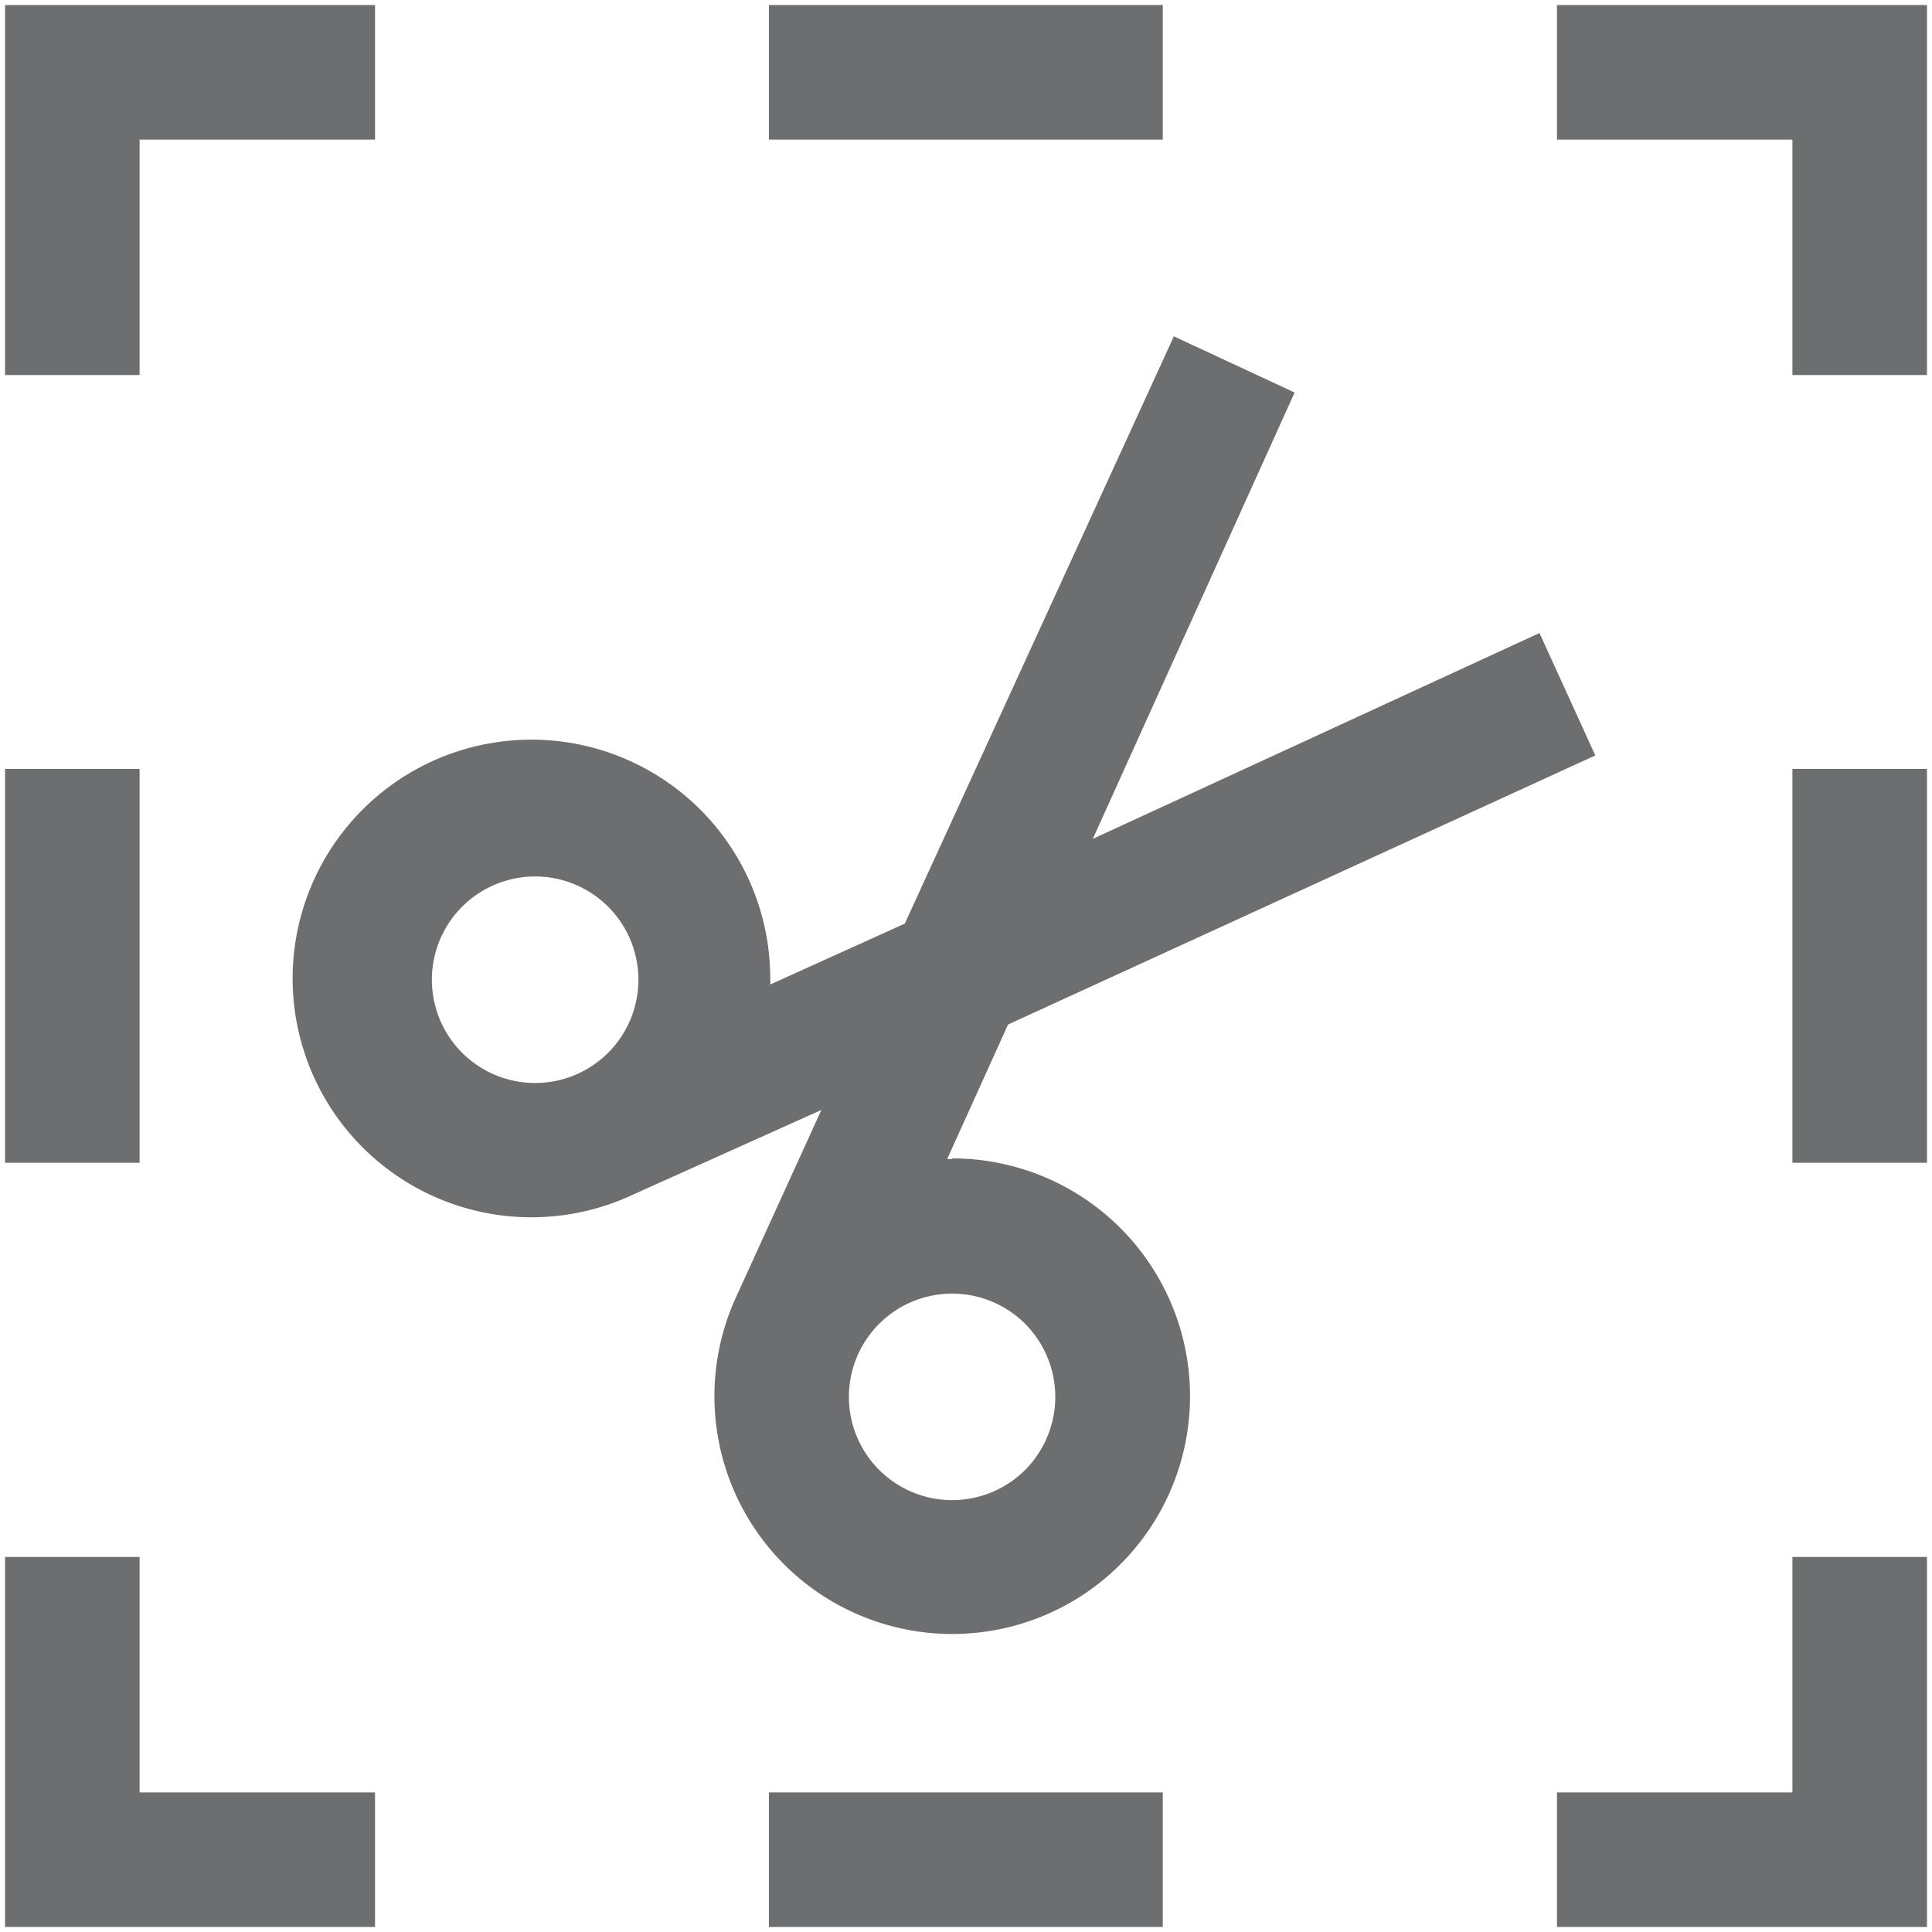 ﻿<svg id="Layer_1" data-name="Layer 1" xmlns="http://www.w3.org/2000/svg" viewBox="0 0 57.44 57.44"><defs><style>.cls-1{fill:none;}.cls-2{fill:#6d6e70;}</style></defs><rect class="cls-1" x="-1047.43" y="-1149.29" width="2951.16" height="3933.57"/><polygon class="cls-2" points="46.29 0.15 46.29 4.15 53.29 4.15 53.29 11.15 57.29 11.15 57.29 0.15 46.29 0.15"/><rect class="cls-2" x="22.86" y="0.15" width="11.71" height="4"/><polygon class="cls-2" points="4.15 4.15 11.15 4.15 11.15 0.15 0.15 0.15 0.15 11.15 4.15 11.15 4.15 4.15"/><rect class="cls-2" x="0.15" y="22.86" width="4" height="11.71"/><polygon class="cls-2" points="4.15 46.29 0.15 46.29 0.15 57.29 11.15 57.29 11.15 53.29 4.15 53.29 4.15 46.29"/><rect class="cls-2" x="22.86" y="53.29" width="11.71" height="4"/><polygon class="cls-2" points="53.29 53.29 46.29 53.29 46.29 57.29 57.29 57.29 57.29 46.29 53.29 46.29 53.29 53.29"/><rect class="cls-2" x="53.29" y="22.86" width="4" height="11.71"/><path class="cls-2" d="M28.31,34.46h-.15l1.81-4,17.46-8-1.66-3.64L32.49,24.94l6-13.27L34.9,10l-8,17.46-4,1.81a.76.76,0,0,0,0-.15,7.1,7.1,0,1,0-4.13,6.42h0L24.42,33l-2.53,5.55a7.07,7.07,0,1,0,6.42-4.11ZM13.74,31.3a3.07,3.07,0,1,1,4.34,0A3.07,3.07,0,0,1,13.74,31.3ZM30.48,43.7a3.07,3.07,0,1,1,0-4.34A3.08,3.08,0,0,1,30.48,43.7Z"/></svg>